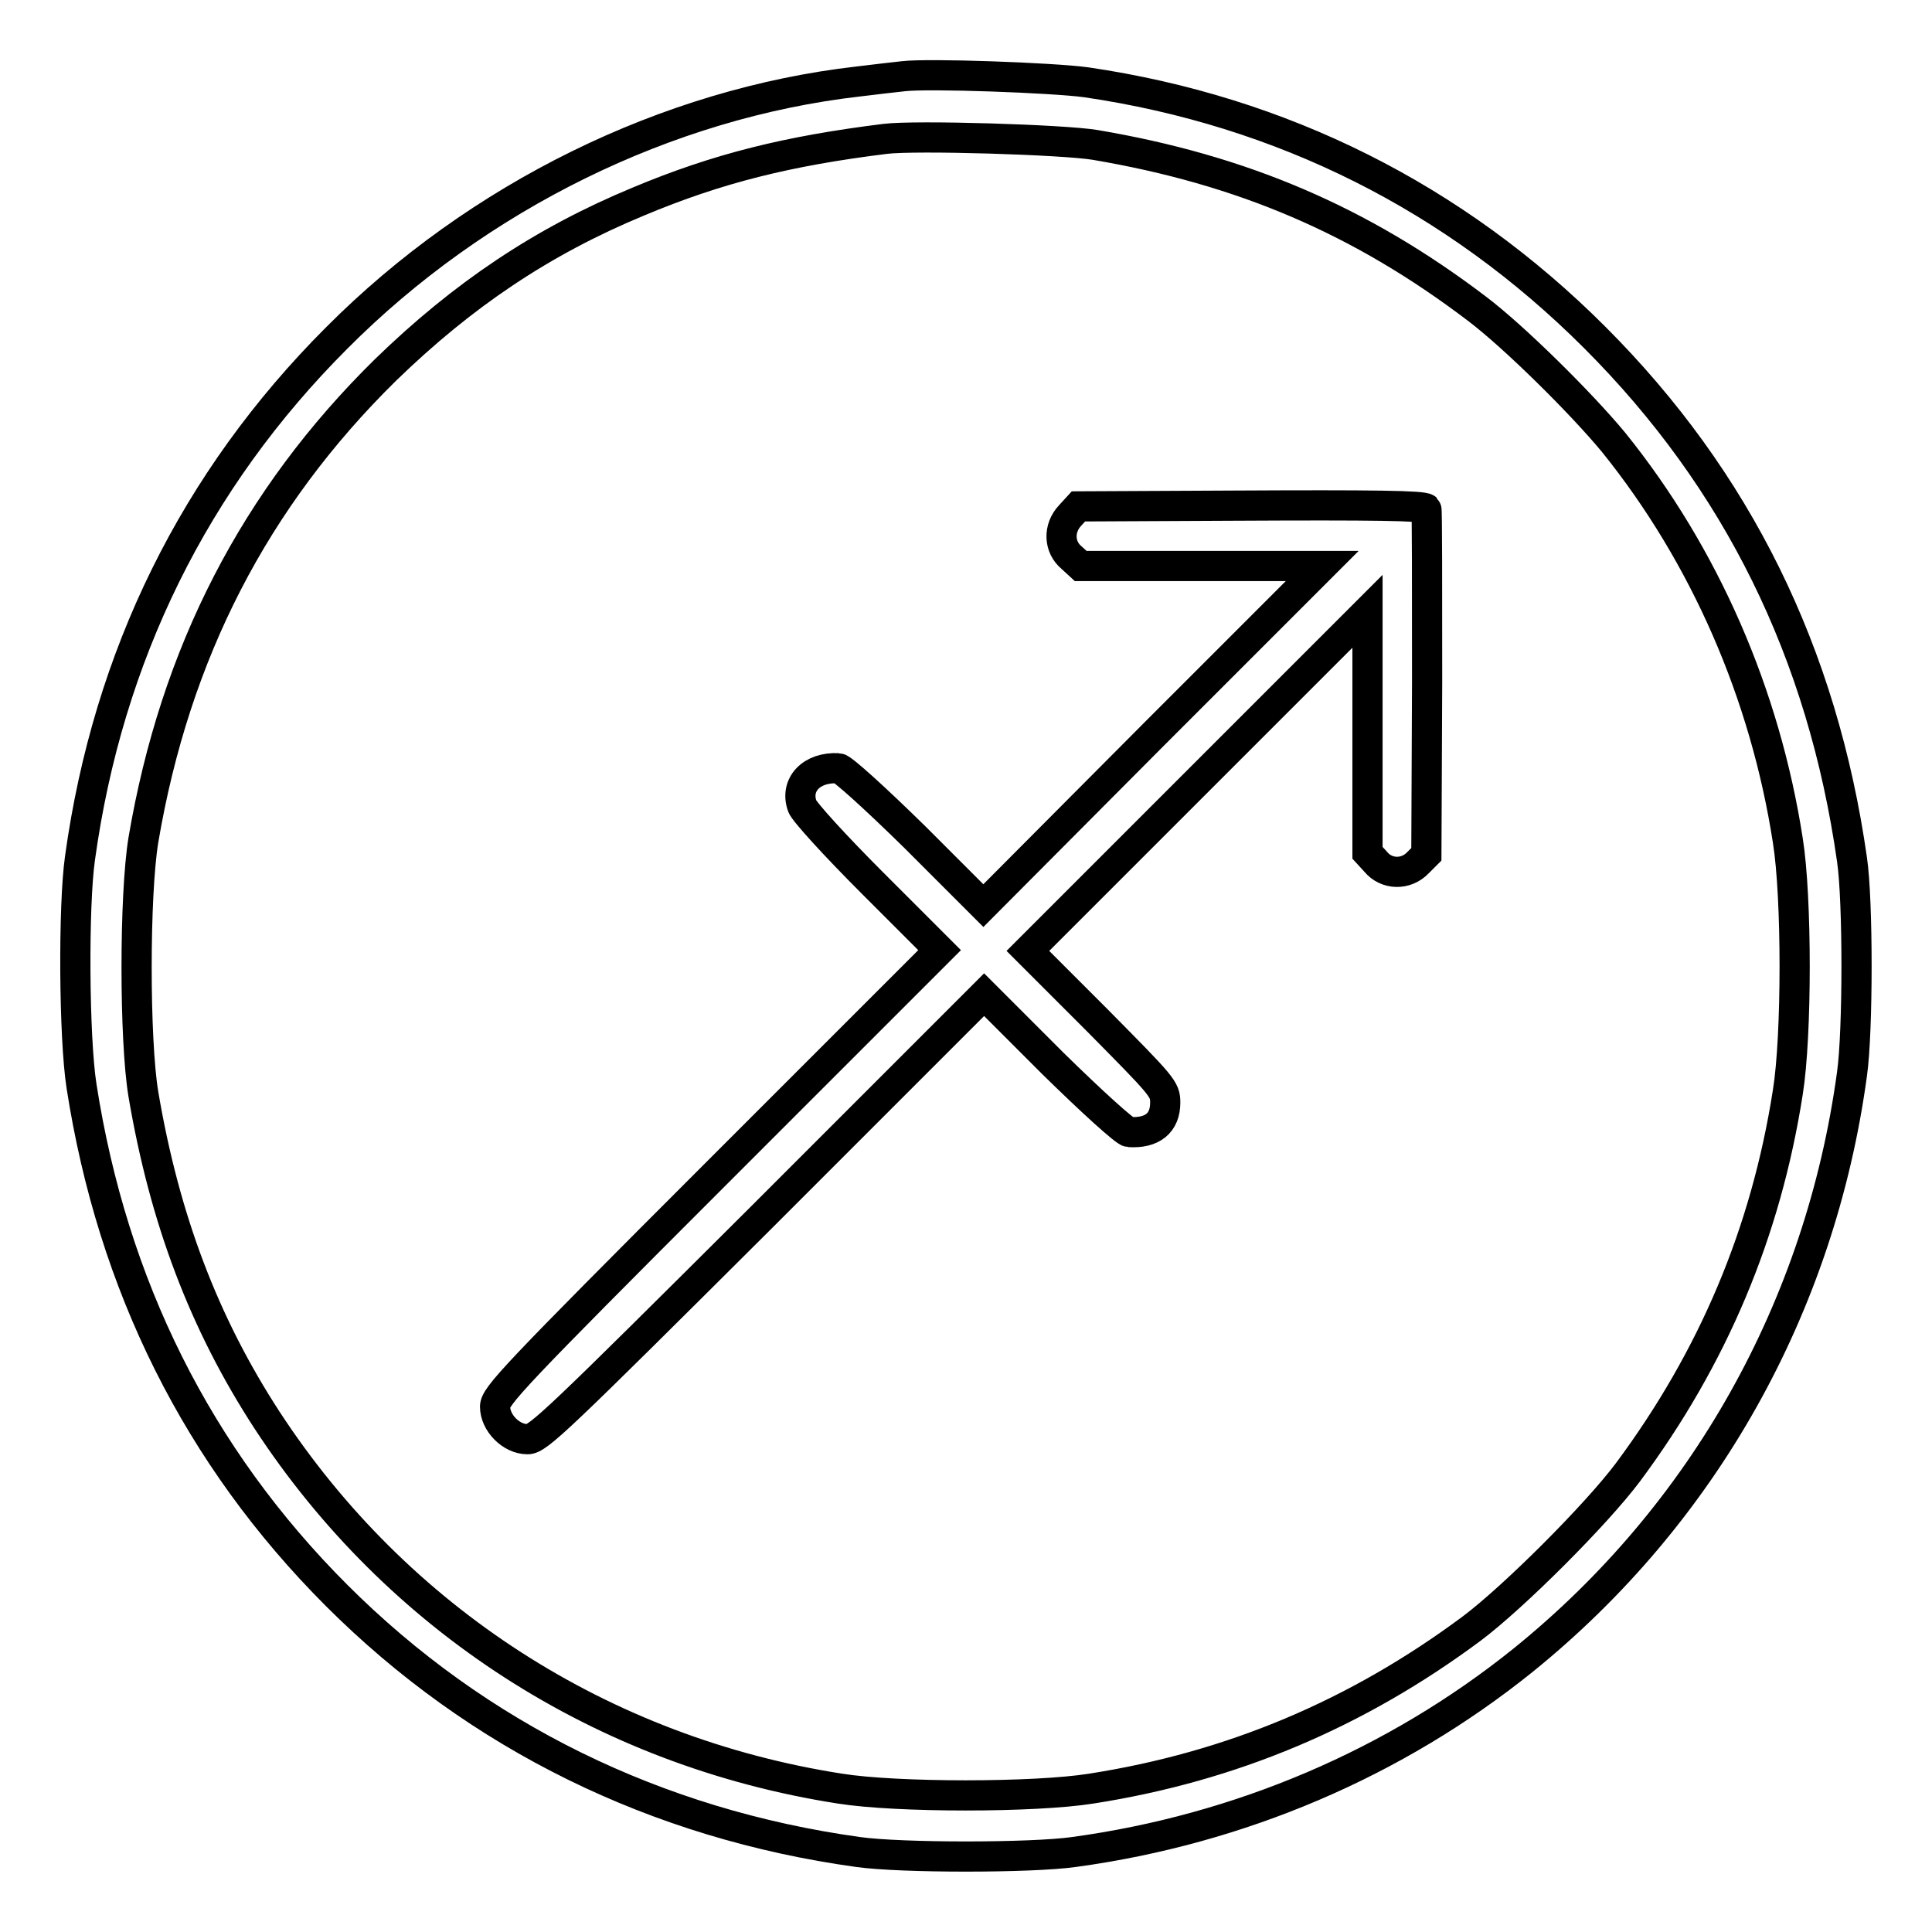 <?xml version="1.0" encoding="utf-8"?>
<!-- Svg Vector Icons : http://www.onlinewebfonts.com/icon -->
<!DOCTYPE svg PUBLIC "-//W3C//DTD SVG 1.1//EN" "http://www.w3.org/Graphics/SVG/1.1/DTD/svg11.dtd">
<svg version="1.1" xmlns="http://www.w3.org/2000/svg" xmlns:xlink="http://www.w3.org/1999/xlink" x="0px" y="0px" viewBox="0 0 256 256" enable-background="new 0 0 256 256" xml:space="preserve">
<g><g><g><path stroke-width="4" fill-opacity="0" stroke="#000000"  d="M119.7,10.1c-0.9,0.1-3.6,0.4-6,0.7c-25.3,2.9-50.4,15.2-69.1,34c-18.8,18.8-30.3,42.1-34,68.9c-0.9,6.3-0.8,23.8,0.2,30.2c4.1,26.4,15.4,49.1,33.8,67.5c18.7,18.7,42.4,30.3,69.1,34c5.7,0.8,22.9,0.8,28.6,0c22-3,42.6-11.8,59.5-25.4c23.9-19.3,39.4-46.8,43.6-77.7c0.8-5.7,0.8-23,0-28.4c-3.9-27.4-15.2-50.3-34.1-69.2c-18.5-18.5-41.4-30-67.4-33.8C139.5,10.3,123,9.7,119.7,10.1z M145.1,19.2c19.5,3.3,35.2,10,50.6,21.7c4.9,3.7,13.8,12.5,18.1,17.7c12.1,15,20.1,33.4,23.1,52.8c1.2,7.5,1.2,25.8,0,33.3c-2.9,18.6-9.9,35.2-21.2,50.4c-4.2,5.6-15.1,16.5-20.7,20.7c-15.2,11.3-31.8,18.3-50.4,21.2c-7.5,1.2-25.8,1.2-33.3,0c-31.5-4.9-58.7-22.5-75.9-48.8c-8.4-12.9-13.6-26.7-16.4-43.2c-1.2-7.2-1.2-26.4,0-33.7C23.2,86.5,33.8,66,51.1,49c10.2-9.9,20.7-17,33.5-22.3c10.5-4.4,19.8-6.7,32.7-8.3C121.3,17.9,140.9,18.5,145.1,19.2z"/><path stroke-width="4" fill-opacity="0" stroke="#000000"  d="M163.5,67l-20.6,0.1l-1.1,1.2c-1.6,1.7-1.5,4.2,0.2,5.6l1.2,1.1h16h16l-22.5,22.5L130.3,120l-9.1-9.1c-5.2-5.1-9.6-9.1-10.1-9.1c-3.6-0.2-5.8,2.2-4.8,5c0.2,0.7,4.4,5.3,9.3,10.2l8.9,8.9l-29.5,29.5c-27.1,27.1-29.4,29.6-29.4,31c0,2.1,2.1,4.3,4.3,4.3c1.4,0,3.9-2.4,31-29.4l29.5-29.5l9.1,9.1c5.2,5.1,9.6,9.1,10.1,9.1c3.1,0.2,4.8-1.2,4.8-3.9c0-1.8-0.3-2.1-9.1-11l-9.1-9.1l22.5-22.5l22.5-22.5v16v16l1.1,1.2c1.4,1.7,4,1.8,5.6,0.1l1.1-1.1l0.1-22.8c0-12.6,0-22.9-0.1-23C188.5,67,182.2,66.9,163.5,67z"/></g></g></g>
</svg>